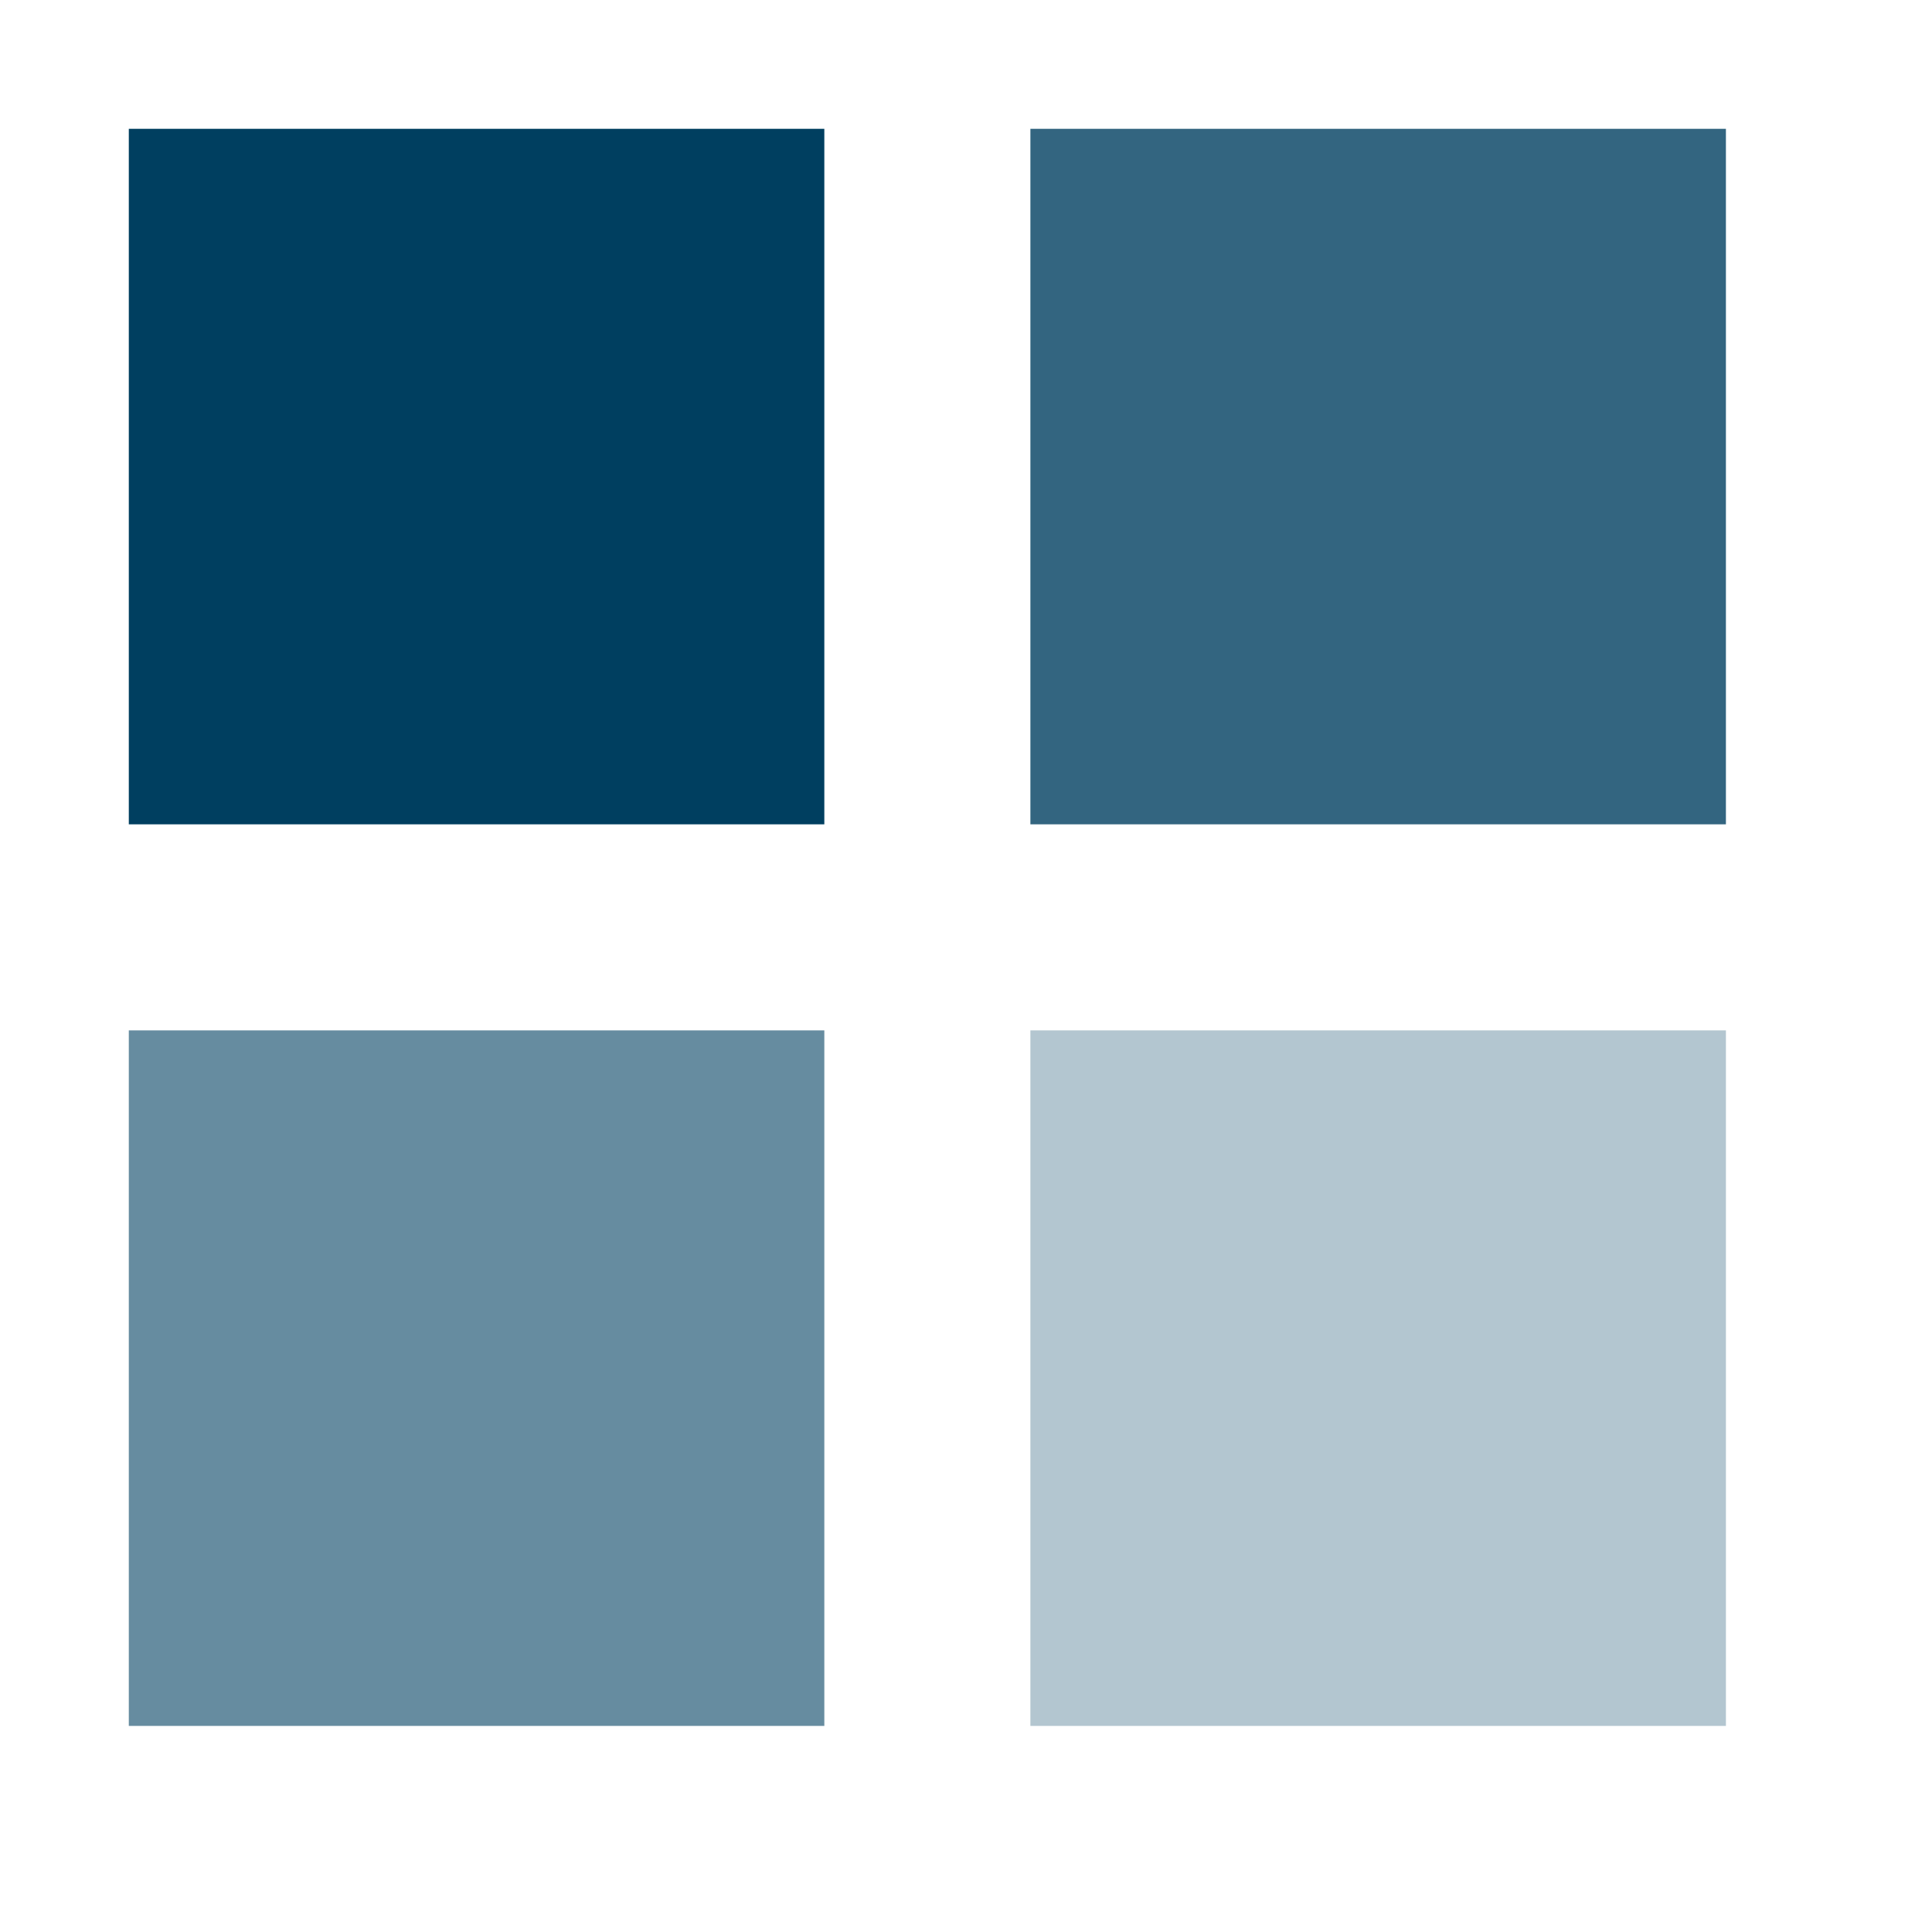 <svg xmlns="http://www.w3.org/2000/svg" viewBox="0 0 100 100" preserveAspectRatio="xMidYMid"><g transform="translate(26.667 26.667)"><rect x="-20" y="-20" width="36" height="36" fill="#003f60"><animateTransform attributeName="transform" type="scale" repeatCount="indefinite" dur="1s" keyTimes="0;1" values="1.25;1" begin="-0.3s"/></rect></g><g transform="translate(73.333 26.667)"><rect x="-20" y="-20" width="36" height="36" fill="#003f60" opacity=".8"><animateTransform attributeName="transform" type="scale" repeatCount="indefinite" dur="1s" keyTimes="0;1" values="1.25;1" begin="-0.2s"/></rect></g><g transform="translate(26.667 73.333)"><rect x="-20" y="-20" width="36" height="36" fill="#003f60" opacity=".6"><animateTransform attributeName="transform" type="scale" repeatCount="indefinite" dur="1s" keyTimes="0;1" values="1.25;1" begin="0s"/></rect></g><g transform="translate(73.333 73.333)"><rect x="-20" y="-20" width="36" height="36" fill="#003f60" opacity=".3"><animateTransform attributeName="transform" type="scale" repeatCount="indefinite" dur="1s" keyTimes="0;1" values="1.25;1" begin="-0.1s"/></rect></g></svg>